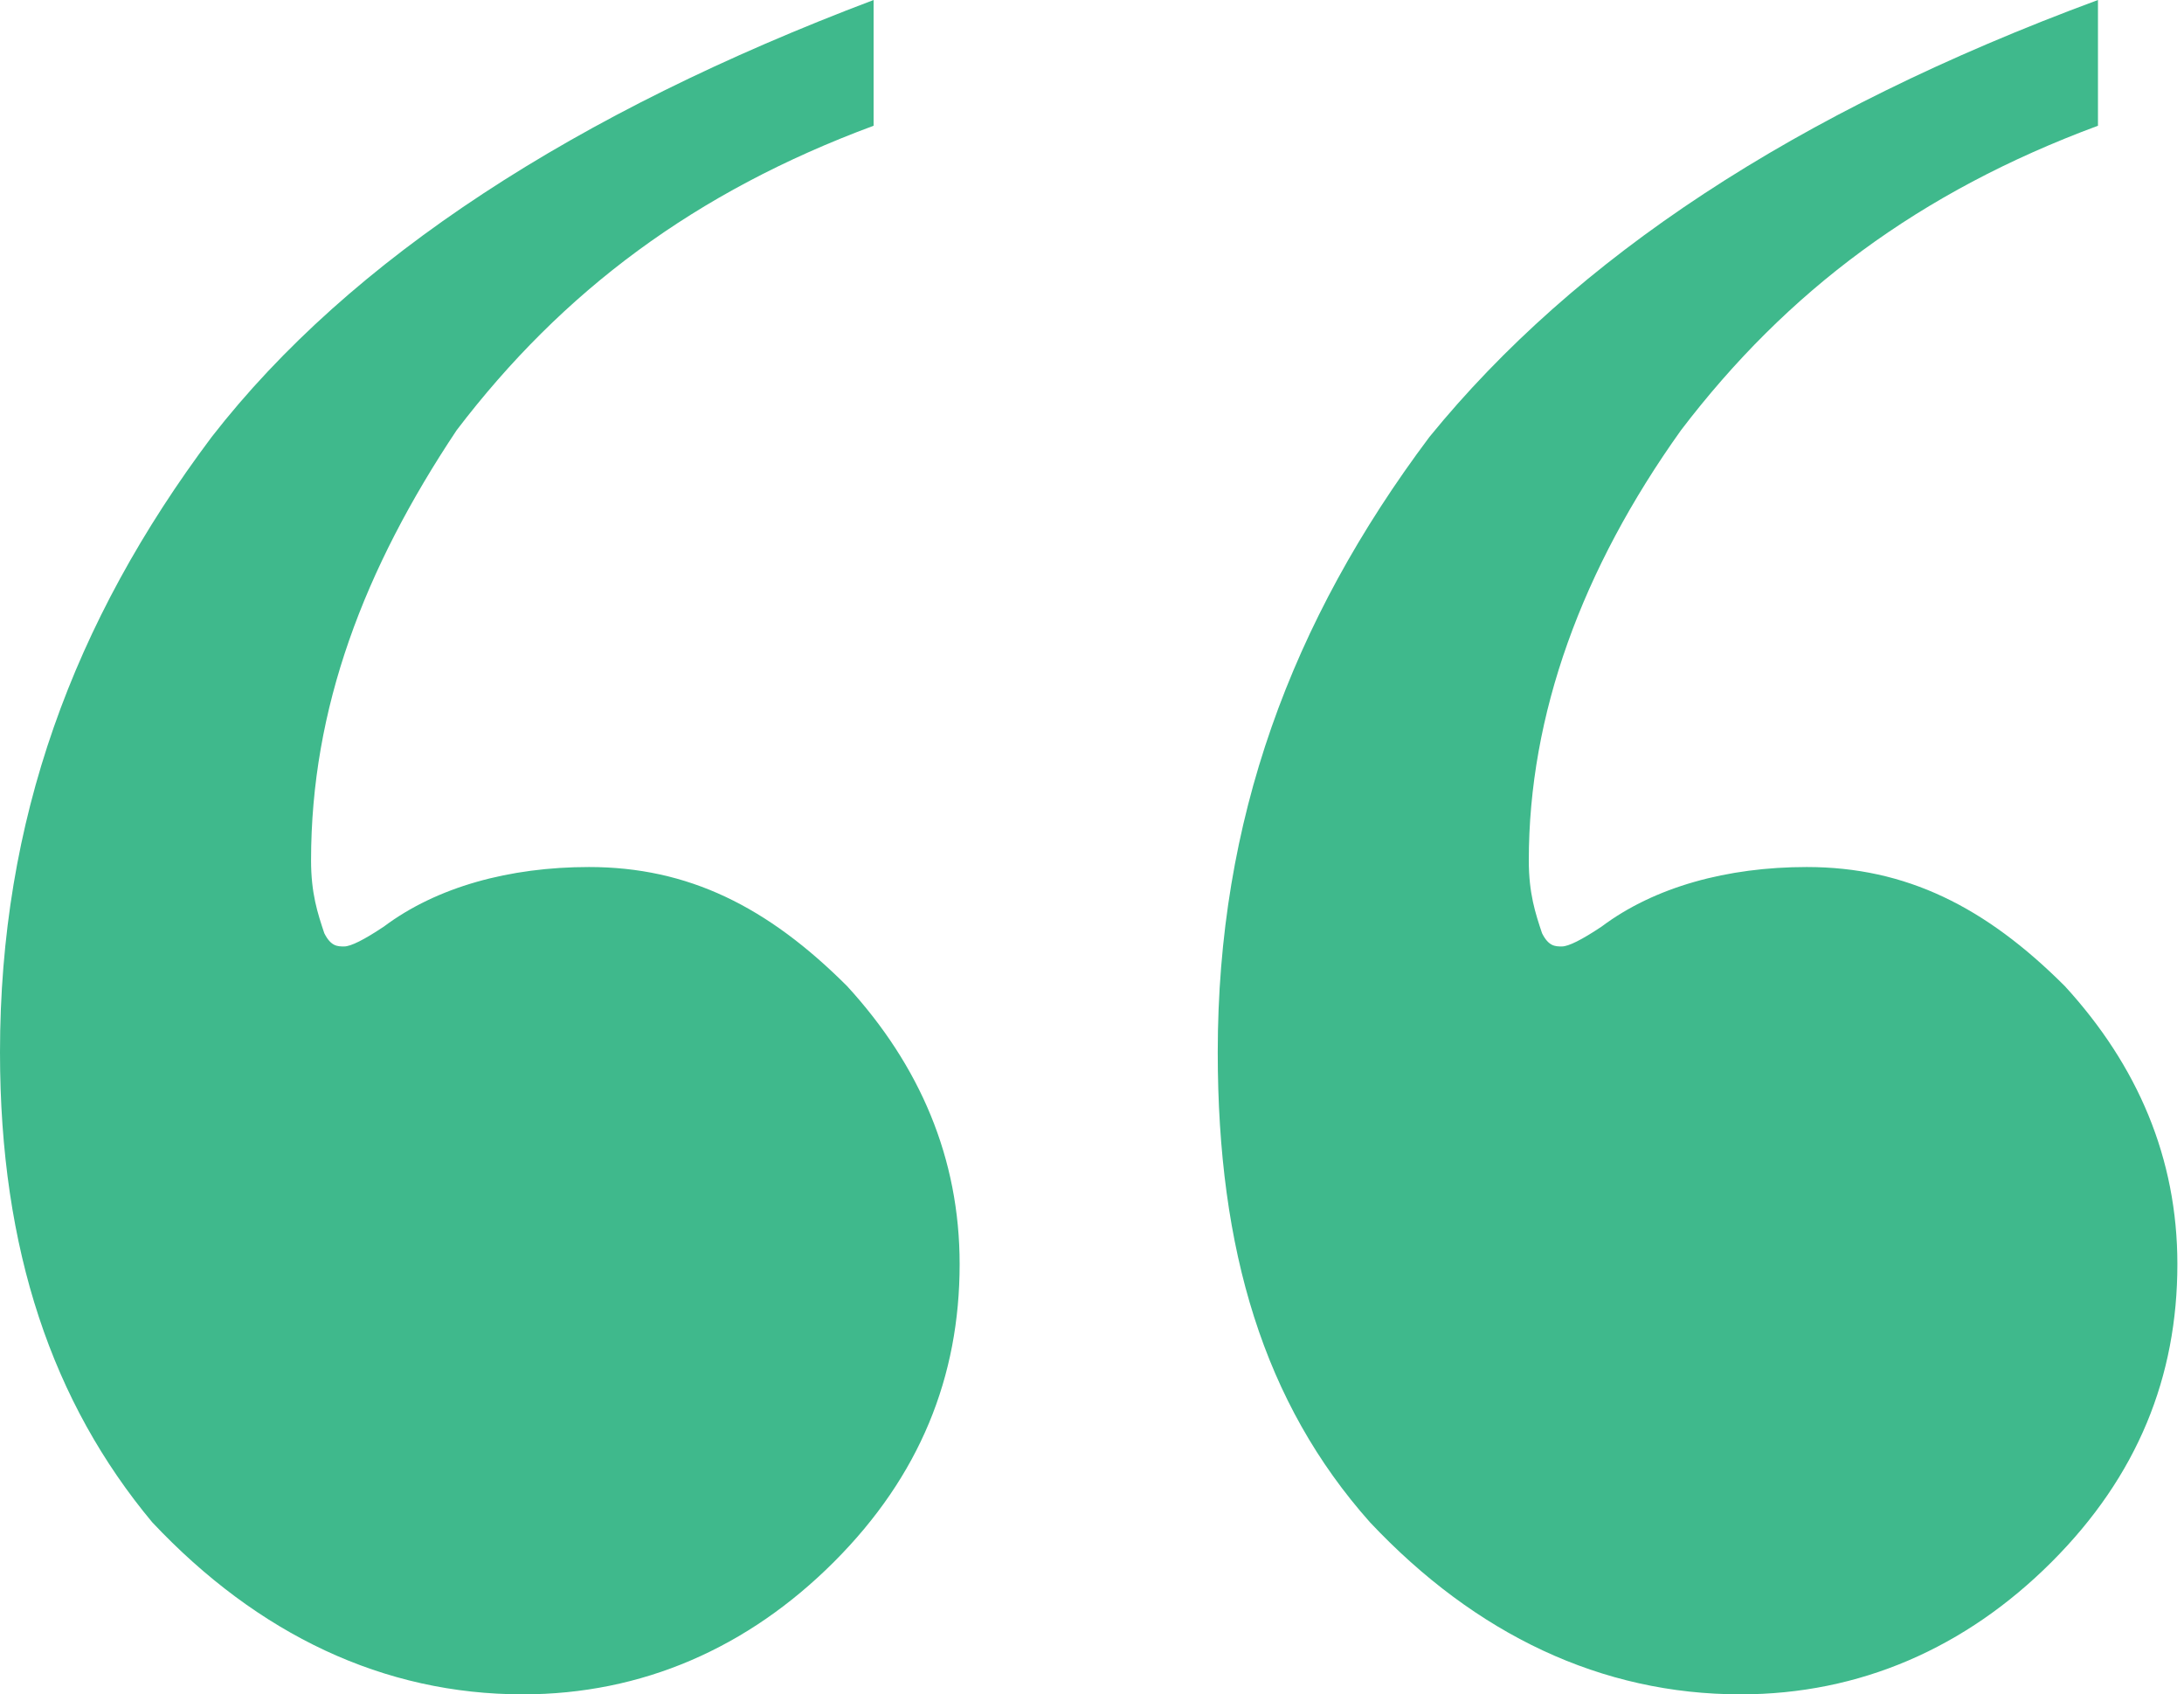 <?xml version="1.0" encoding="utf-8"?>
<!-- Generator: Adobe Illustrator 26.5.0, SVG Export Plug-In . SVG Version: 6.00 Build 0)  -->
<svg version="1.1" id="Layer_2_00000139999113784446871050000000269099015308963235_"
	 xmlns="http://www.w3.org/2000/svg" xmlns:xlink="http://www.w3.org/1999/xlink" x="0px" y="0px" viewBox="0 0 33 25.6"
	 style="enable-background:new 0 0 33 25.6;" xml:space="preserve">
<style type="text/css">
	.st0{fill:#3FB98C;}
</style>
<g>
	<path class="st0" d="M13.2,0v1.9c-2.7,1-4.7,2.5-6.3,4.6C5.5,8.6,4.7,10.7,4.7,13c0,0.5,0.1,0.8,0.2,1.1c0.1,0.2,0.2,0.2,0.3,0.2
		c0.1,0,0.3-0.1,0.6-0.3c0.8-0.6,1.9-0.9,3.1-0.9c1.5,0,2.7,0.6,3.9,1.8c1.1,1.2,1.7,2.6,1.7,4.2c0,1.7-0.6,3.2-1.9,4.5
		c-1.3,1.3-2.9,2-4.7,2c-2.1,0-4-0.9-5.6-2.6C0.8,21.2,0,18.9,0,15.9c0-3.5,1.1-6.5,3.2-9.3C5.3,3.9,8.7,1.7,13.2,0z M31.7,0v1.9
		c-2.7,1-4.7,2.5-6.3,4.6c-1.5,2.1-2.3,4.3-2.3,6.5c0,0.5,0.1,0.8,0.2,1.1c0.1,0.2,0.2,0.2,0.3,0.2c0.1,0,0.3-0.1,0.6-0.3
		c0.8-0.6,1.9-0.9,3.1-0.9c1.5,0,2.7,0.6,3.9,1.8c1.1,1.2,1.7,2.6,1.7,4.2c0,1.7-0.6,3.2-1.9,4.5c-1.3,1.3-2.9,2-4.7,2
		c-2.1,0-4-0.9-5.6-2.6c-1.6-1.8-2.3-4.1-2.3-7.1c0-3.5,1.1-6.5,3.2-9.3C23.8,3.9,27.1,1.7,31.7,0z"/>
</g>
</svg>

